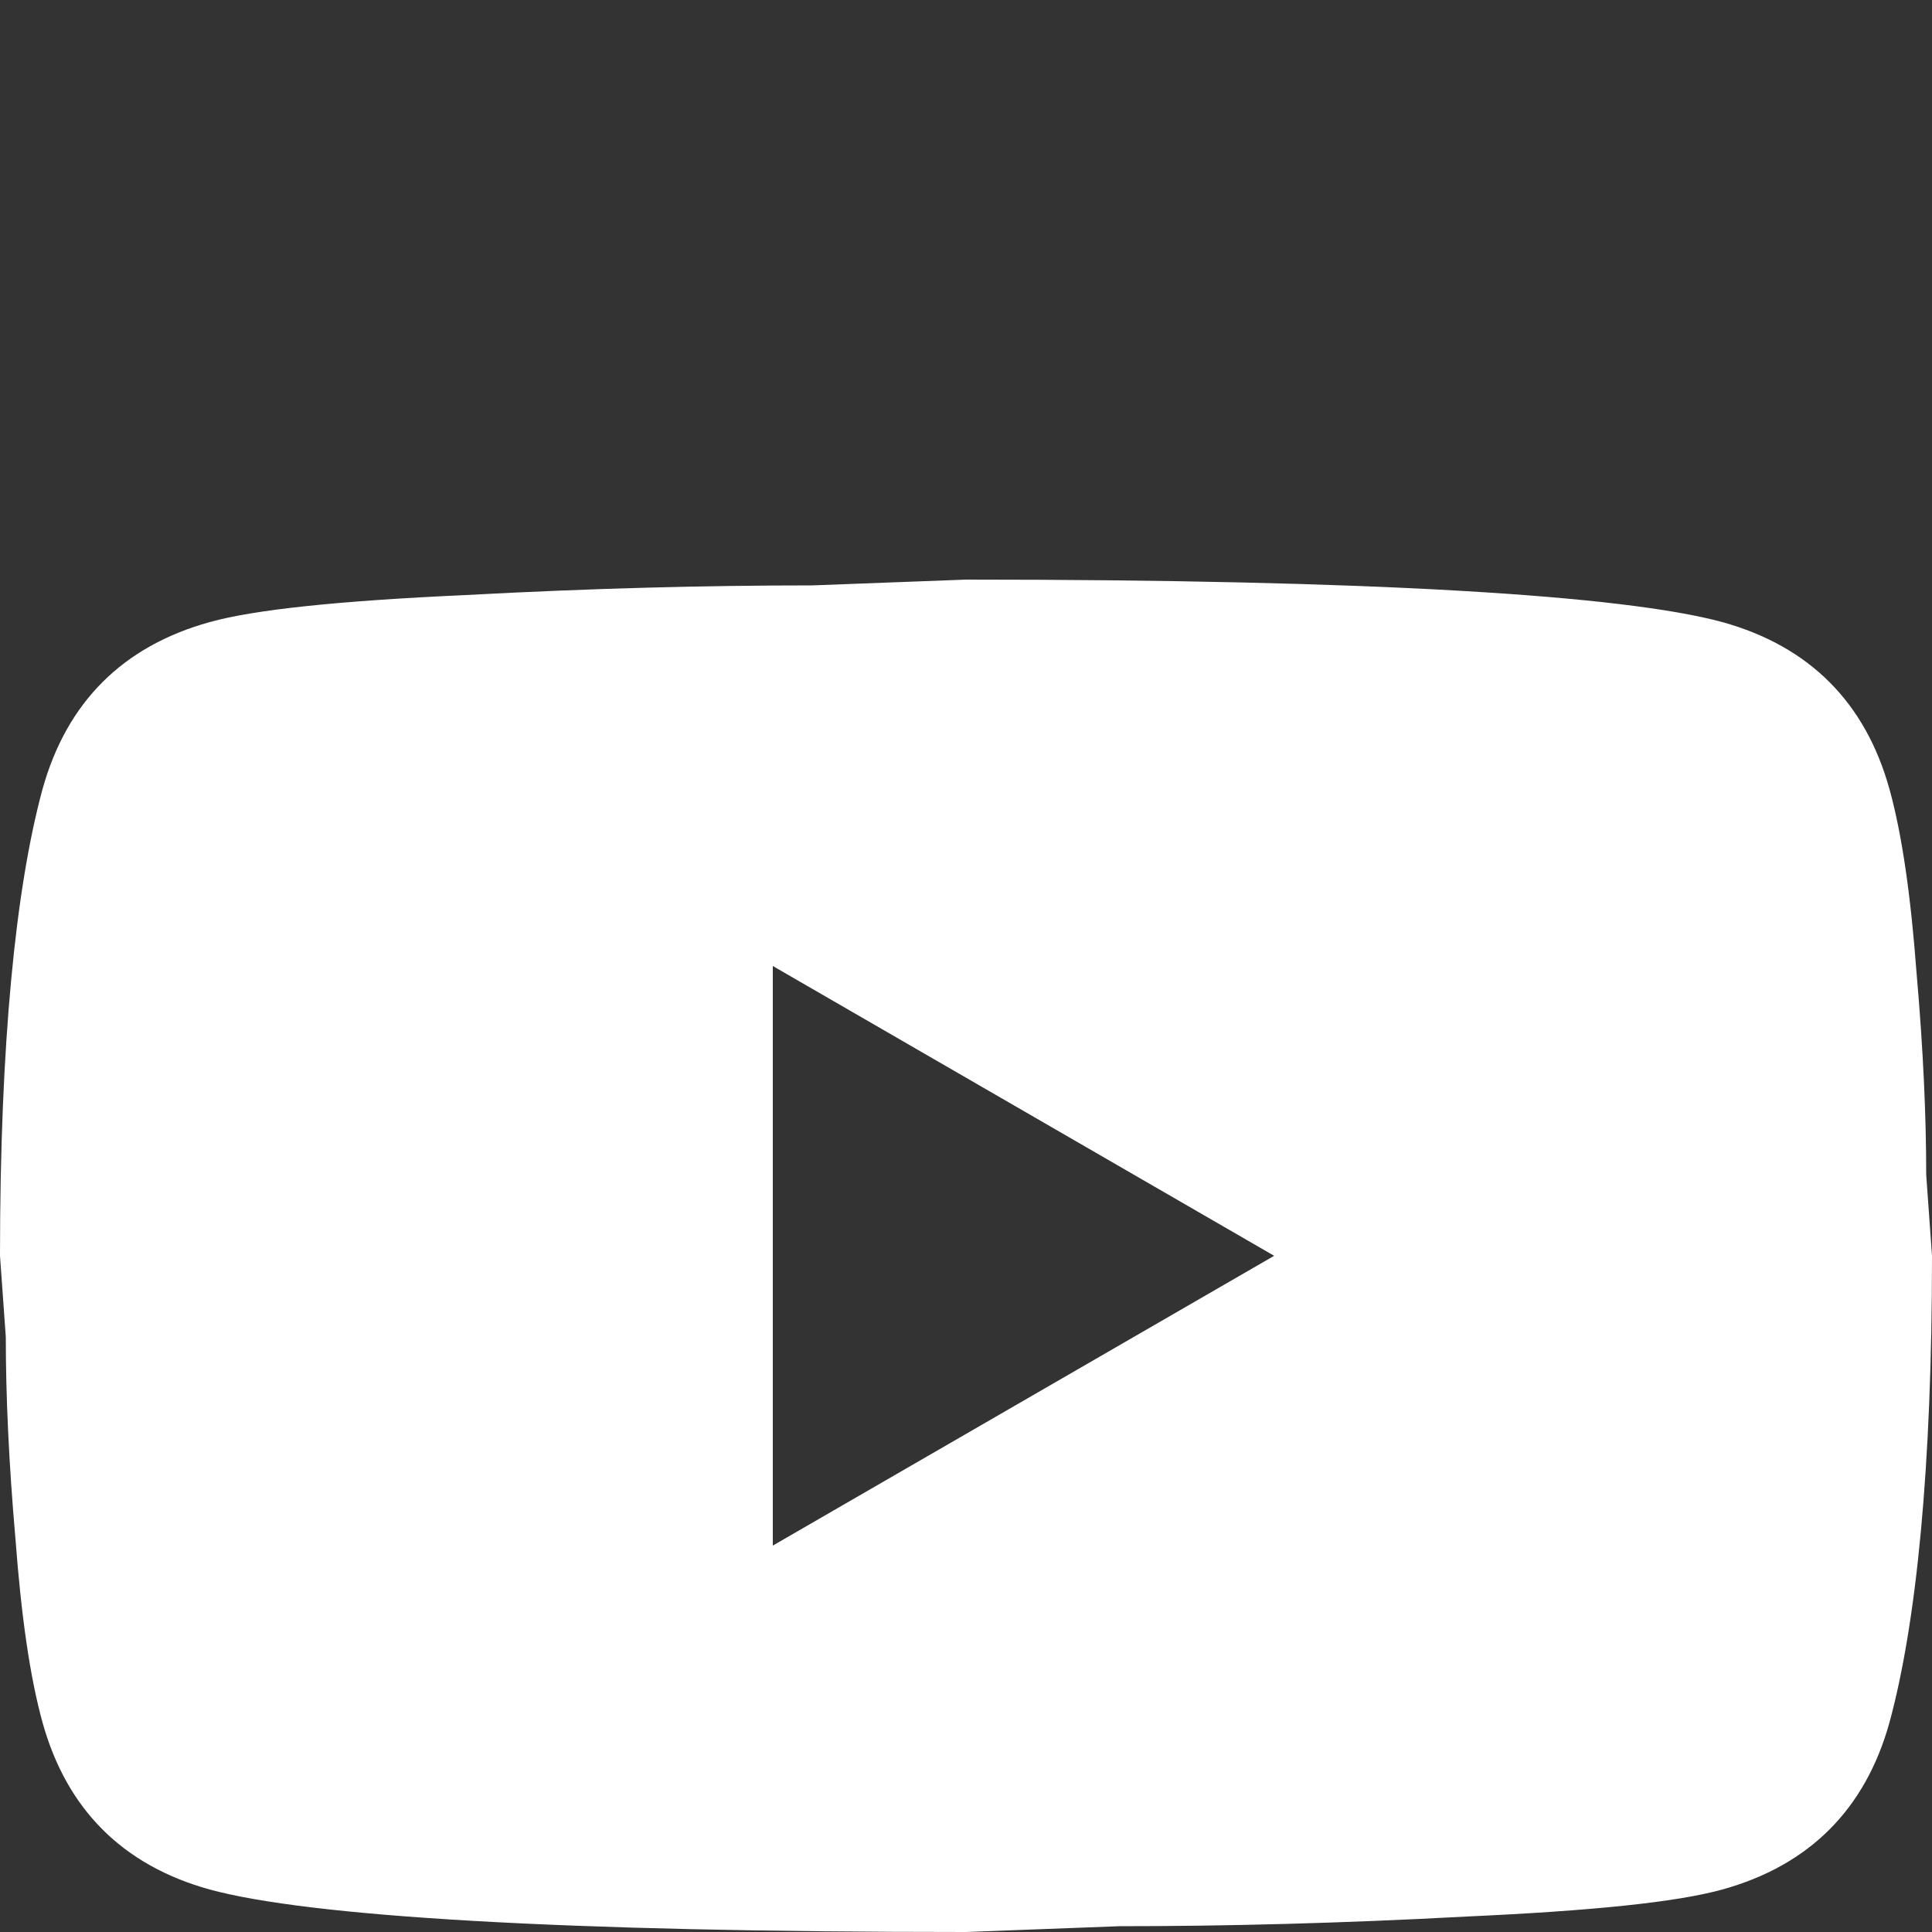 <svg width="60" height="60" viewBox="0 0 60 60" fill="none" xmlns="http://www.w3.org/2000/svg">
<rect x="0" y="0" width="60" height="60" fill="#333333" stroke="none"/>
<path d="M24 48L39.57 39L24 30V48ZM58.68 24.51C59.07 25.92 59.34 27.81 59.52 30.21C59.73 32.61 59.82 34.68 59.82 36.48L60 39C60 45.57 59.52 50.4 58.68 53.49C57.93 56.19 56.19 57.93 53.49 58.68C52.08 59.07 49.5 59.34 45.54 59.52C41.64 59.73 38.07 59.82 34.77 59.82L30 60C17.43 60 9.6 59.52 6.51 58.68C3.81 57.93 2.07 56.19 1.32 53.49C0.93 52.08 0.66 50.19 0.48 47.79C0.27 45.39 0.18 43.32 0.18 41.52L0 39C0 32.43 0.48 27.6 1.32 24.51C2.07 21.81 3.81 20.07 6.51 19.32C7.92 18.93 10.5 18.66 14.46 18.48C18.36 18.27 21.93 18.18 25.23 18.18L30 18C42.57 18 50.4 18.48 53.49 19.32C56.19 20.07 57.93 21.81 58.68 24.51Z" fill="white"/>
</svg>
